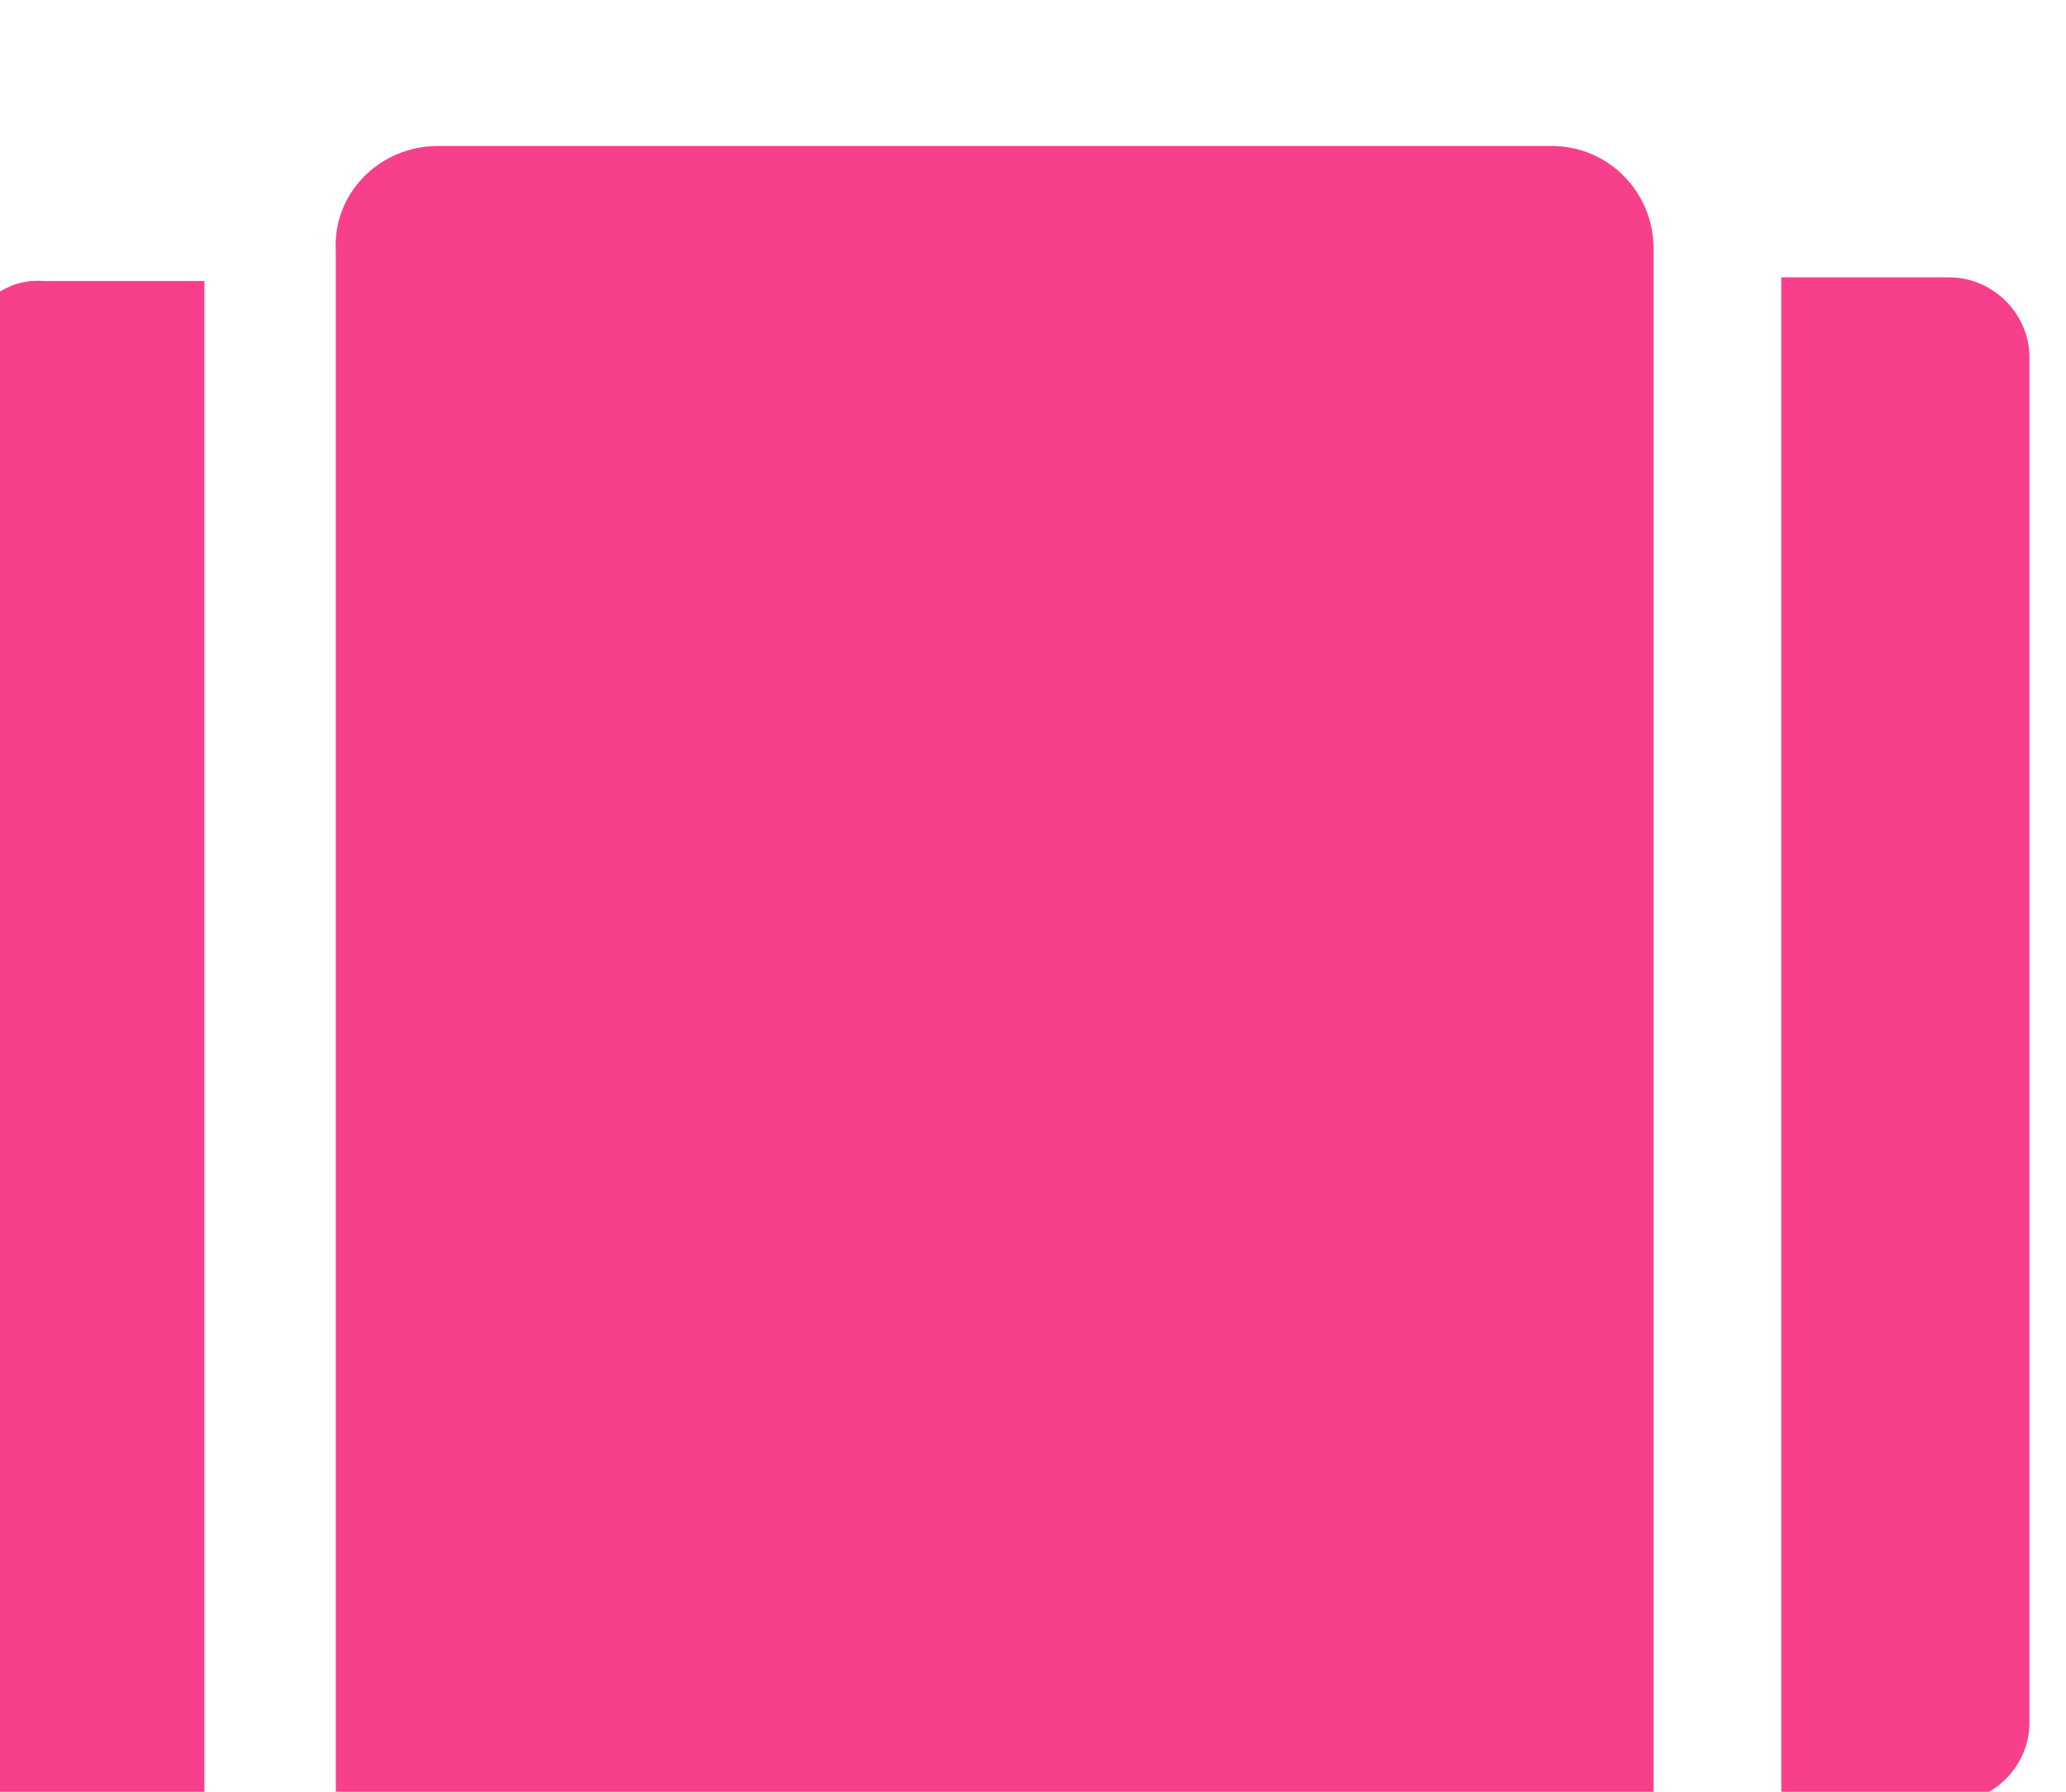 <svg xmlns="http://www.w3.org/2000/svg" id="uuid-99a11bf9-9401-4e6a-be31-9c48e8e4157b" viewBox="0 0 56.6 49.1"><defs><style>.uuid-8dd60fc7-3d0b-4fce-8d55-c1c309fb7281{fill:#f83f8c;fill-rule:evenodd;}</style></defs><g id="uuid-e64d2d32-1843-4eb4-b739-cc3d1d68a906"><g id="uuid-0fd98f21-0a41-47c7-8e6f-6ca802a635de" transform="translate(-1, 4)"><path id="uuid-6ffead01-d97a-4e9c-9595-26936d072114" class="uuid-8dd60fc7-3d0b-4fce-8d55-c1c309fb7281" d="M6.6,45V3.7H2.2c-1.2-.1-2.2,.9-2.2,2.1V43.3c0,1.2,1,2.2,2.2,2.2H6.6v-.5Z"></path><path id="uuid-9560192a-b1b8-47c5-9bc4-9988e9228591" class="uuid-8dd60fc7-3d0b-4fce-8d55-c1c309fb7281" d="M54.4,3.6h-4.6V45.4h4.6c1.2,0,2.2-1,2.2-2.2V5.8c0-1.2-1-2.2-2.2-2.2Z"></path><path id="uuid-e484ea2f-1909-48b3-b46e-32dbe29a14f6" class="uuid-8dd60fc7-3d0b-4fce-8d55-c1c309fb7281" d="M13,0h30.5c1.6,0,2.8,1.3,2.8,2.8V46.3c0,1.6-1.3,2.8-2.8,2.8H13c-1.6,0-2.8-1.3-2.8-2.8V2.9c-.1-1.6,1.2-2.9,2.8-2.9Z"></path></g></g></svg>